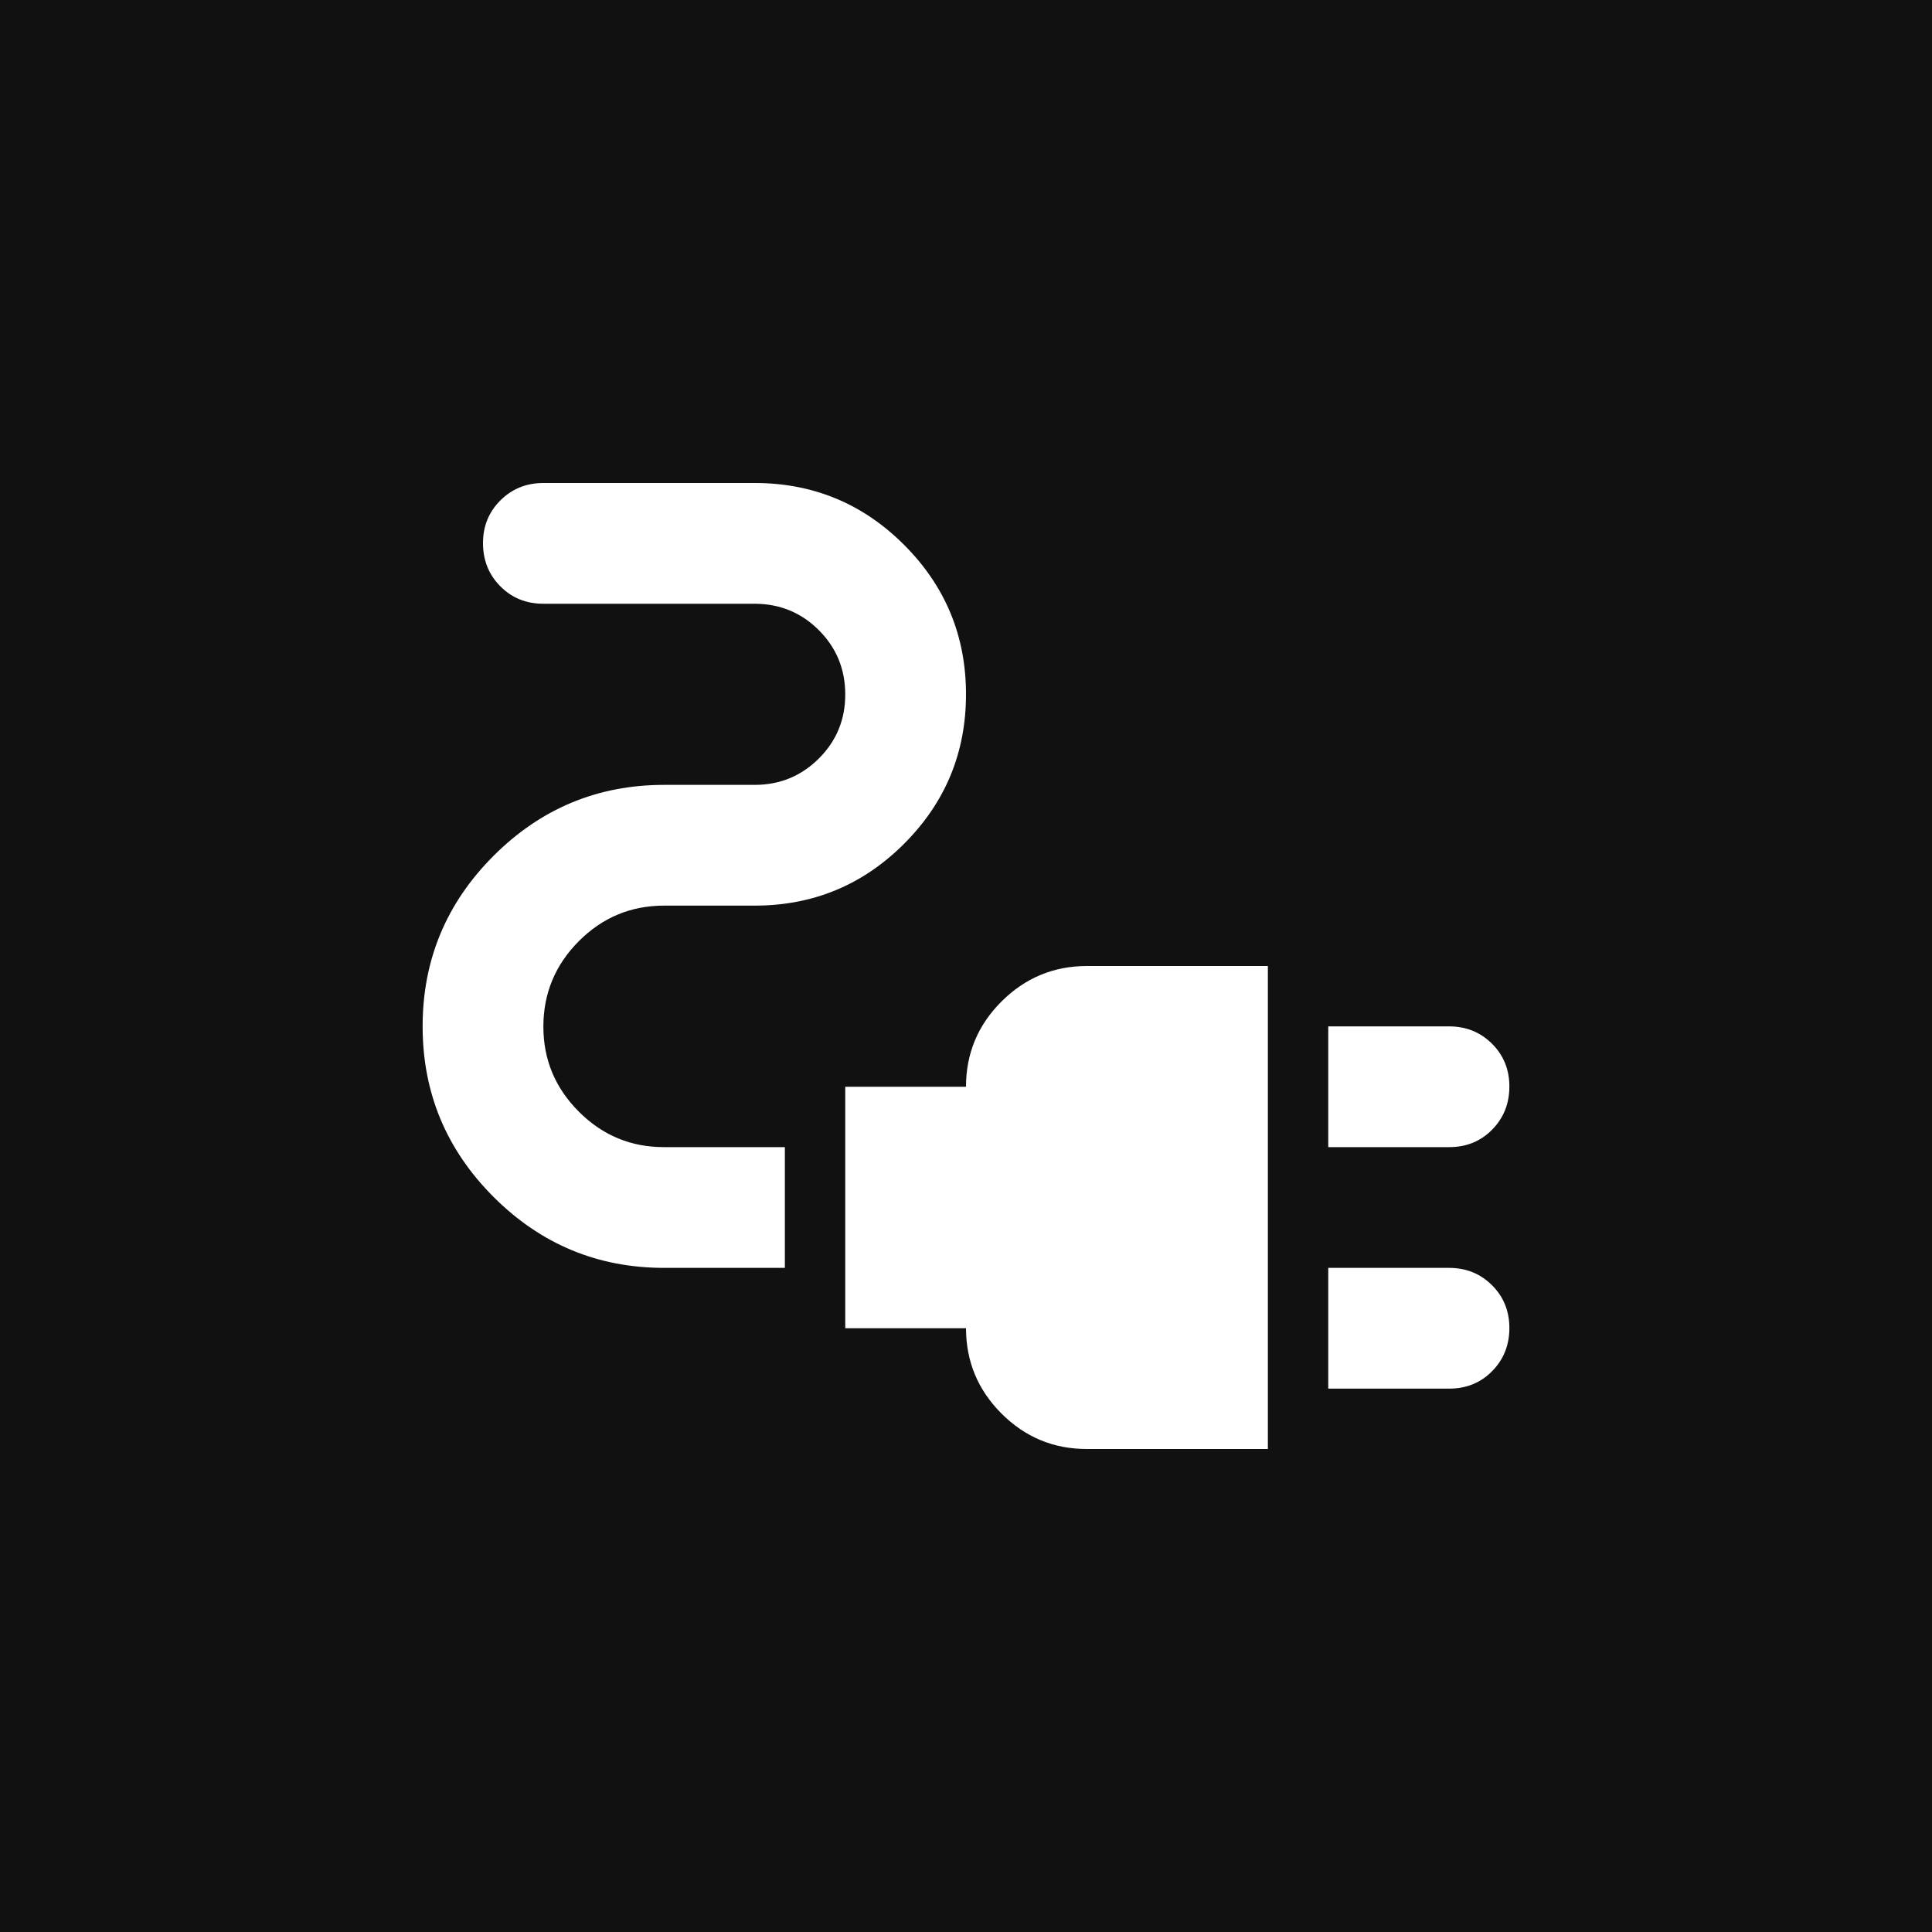 <svg width="32" height="32" viewBox="0 0 32 32" fill="none" xmlns="http://www.w3.org/2000/svg">
<rect width="32" height="32" fill="#111111"/>
<path d="M22 19V17H24C24.283 17 24.521 17.096 24.713 17.288C24.905 17.48 25.001 17.717 25 18C24.999 18.283 24.903 18.52 24.712 18.713C24.521 18.906 24.283 19.001 24 19H22ZM22 23V21H24C24.283 21 24.521 21.096 24.713 21.288C24.905 21.48 25.001 21.717 25 22C24.999 22.283 24.903 22.52 24.712 22.713C24.521 22.906 24.283 23.001 24 23H22ZM18 24C17.45 24 16.979 23.804 16.588 23.413C16.197 23.022 16.001 22.551 16 22H14V18H16C16 17.45 16.196 16.979 16.588 16.588C16.98 16.197 17.451 16.001 18 16H21V24H18ZM11 21C9.9 21 8.958 20.608 8.175 19.825C7.392 19.042 7 18.1 7 17C7 15.9 7.392 14.958 8.175 14.175C8.958 13.392 9.9 13 11 13H12.5C12.917 13 13.271 12.854 13.563 12.563C13.855 12.272 14.001 11.917 14 11.5C13.999 11.083 13.854 10.729 13.563 10.438C13.272 10.147 12.918 10.001 12.5 10H9C8.717 10 8.479 9.904 8.288 9.712C8.097 9.52 8.001 9.283 8 9C7.999 8.717 8.095 8.48 8.288 8.288C8.481 8.096 8.718 8 9 8H12.5C13.467 8 14.292 8.342 14.975 9.025C15.658 9.708 16 10.533 16 11.5C16 12.467 15.658 13.292 14.975 13.975C14.292 14.658 13.467 15 12.5 15H11C10.45 15 9.979 15.196 9.588 15.588C9.197 15.98 9.001 16.451 9 17C8.999 17.549 9.195 18.02 9.588 18.413C9.981 18.806 10.451 19.001 11 19H13V21H11Z" fill="white"/>
</svg>
